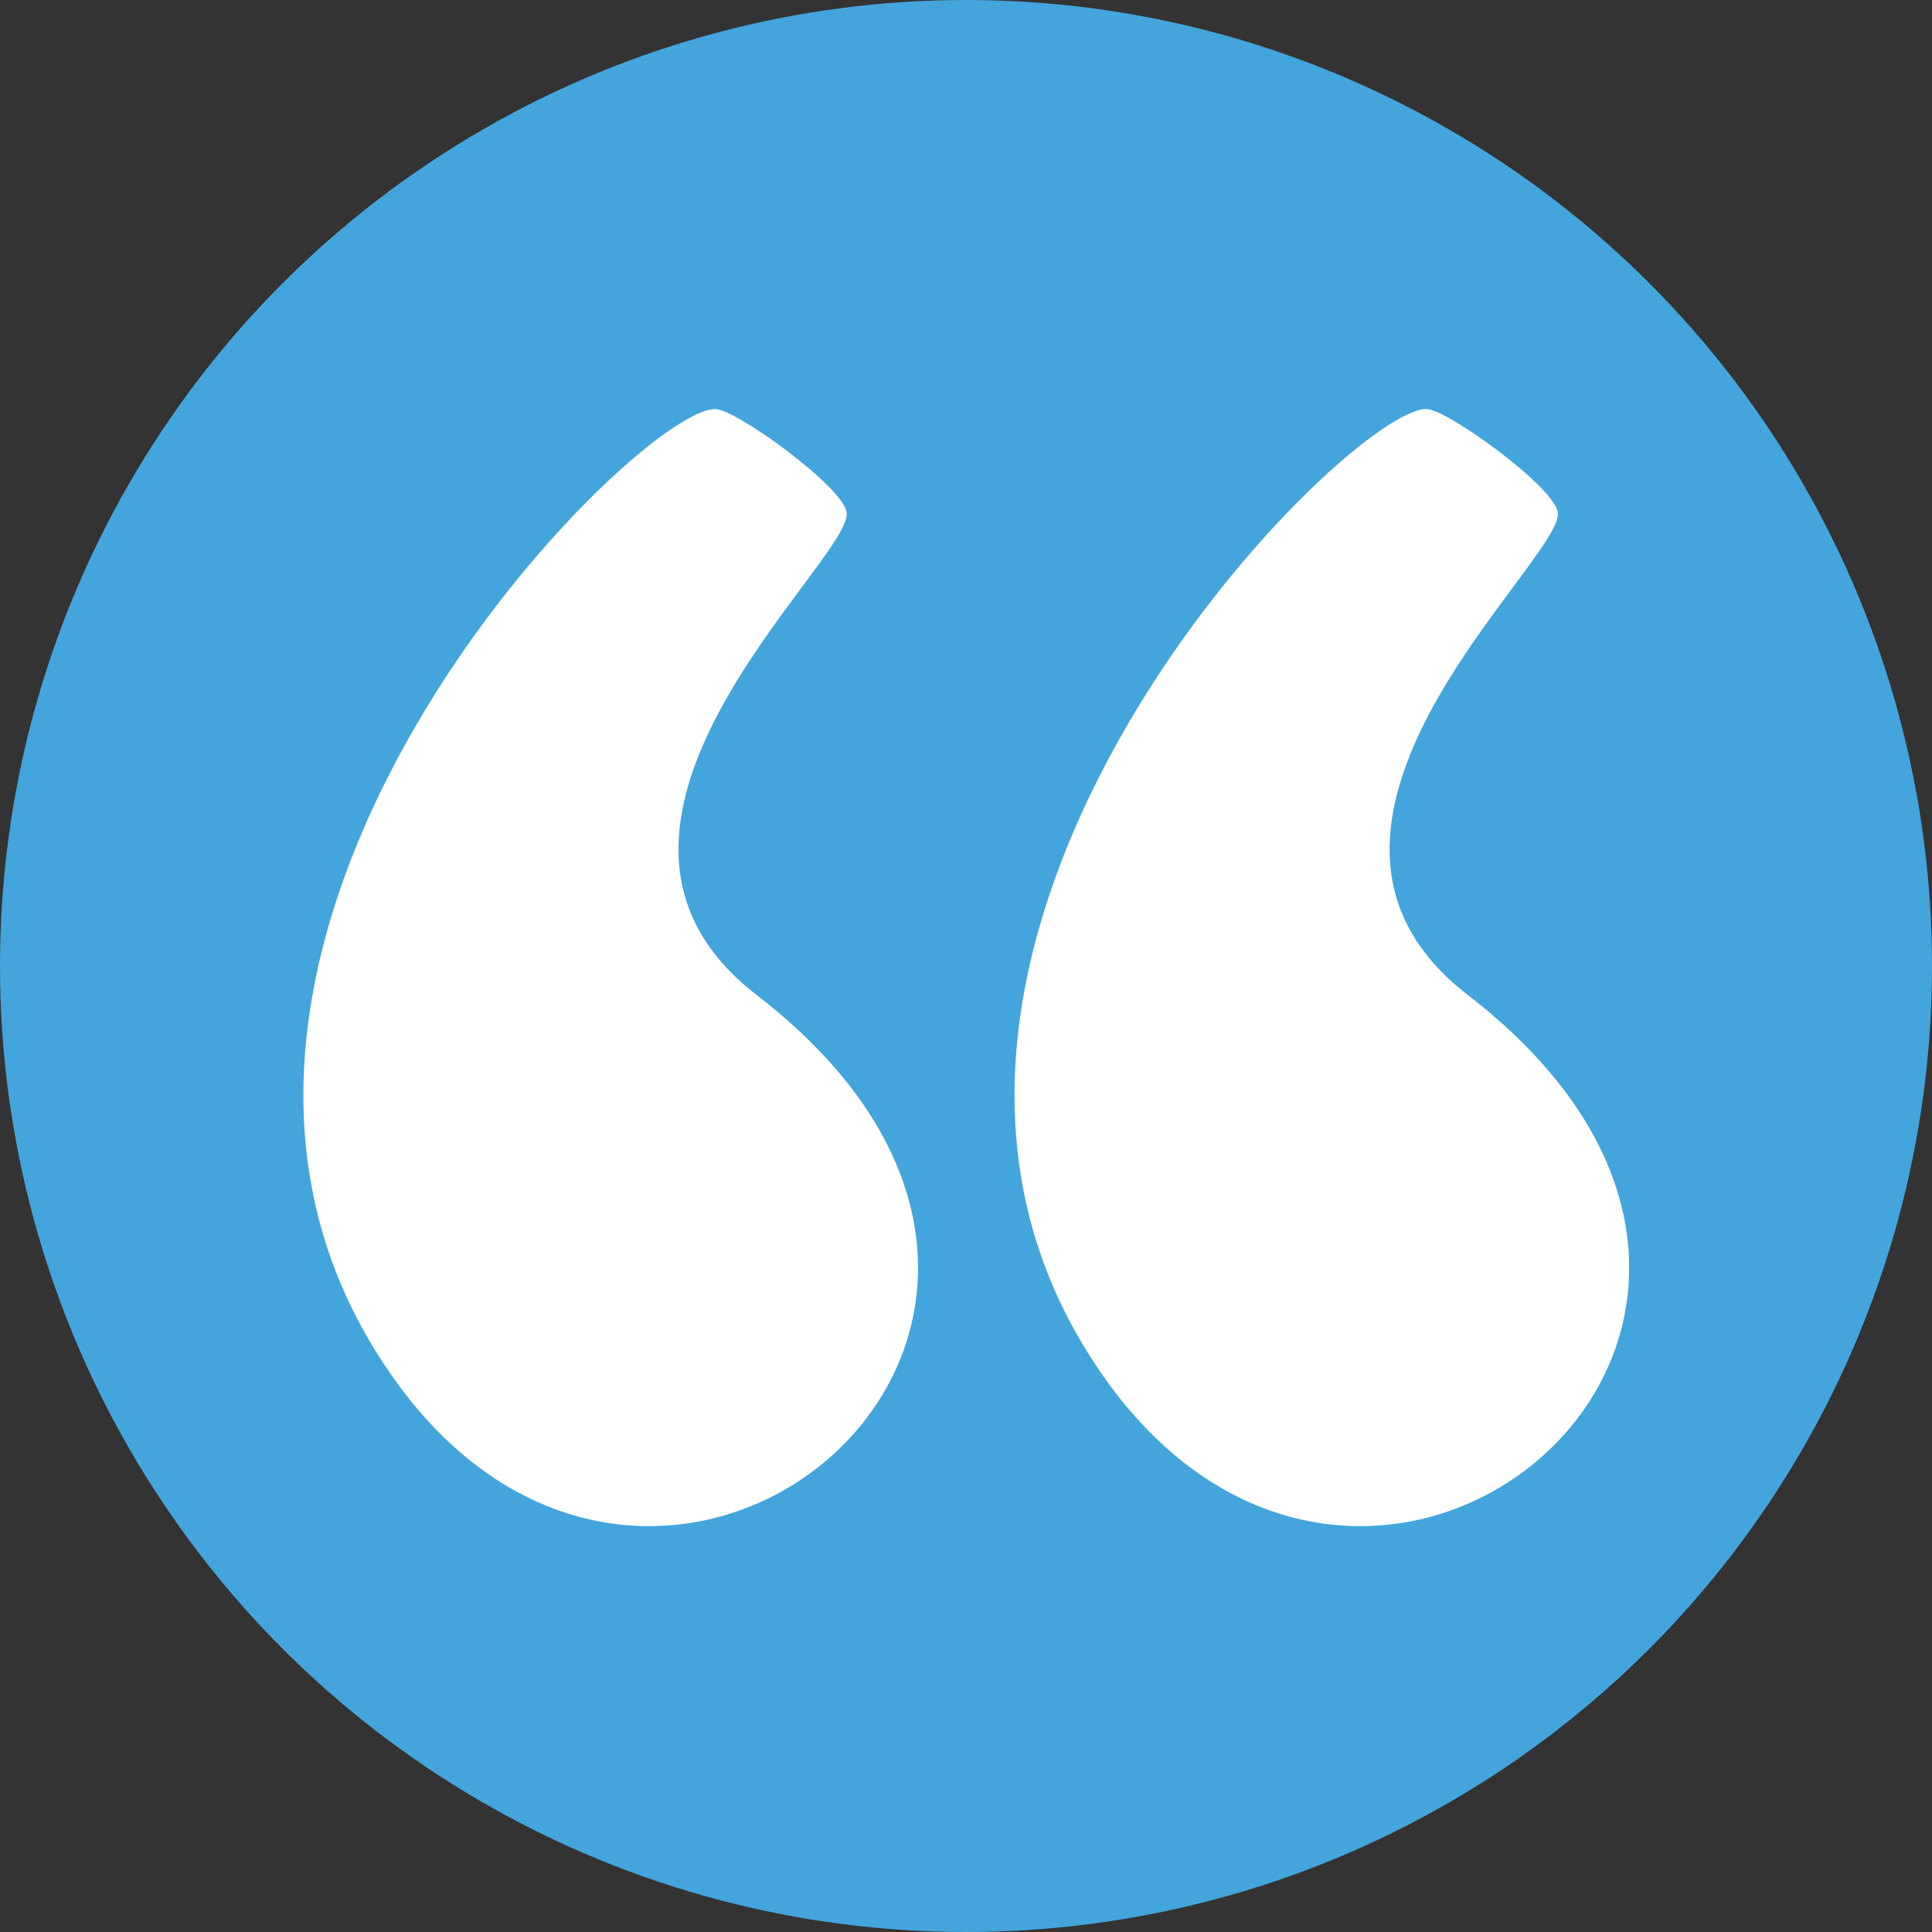 <?xml version="1.0" encoding="utf-8"?>
<!-- Generator: Adobe Illustrator 26.3.1, SVG Export Plug-In . SVG Version: 6.00 Build 0)  -->
<svg version="1.1" id="Vrstva_1" xmlns="http://www.w3.org/2000/svg" xmlns:xlink="http://www.w3.org/1999/xlink" x="0px" y="0px"
	 viewBox="0 0 94 94" style="enable-background:new 0 0 94 94;" xml:space="preserve">
<rect x="0" y="0" width="94" height="94" fill="#333333" stroke="none"/>
<style type="text/css">
	.st0{fill:#43A5DC;}
	.st1{fill:#FFFFFF;}
</style>
<circle class="st0" cx="47" cy="47" r="47"/>
<g>
	<path class="st1" d="M36.8,48.4c-10.6-8.2,4.4-20.9,4.4-23.4c0-1.2-5.4-5.1-6.4-5.1c-4.1,0-30.9,27.2-15.1,47.9
		C33,85,57.2,64.1,36.8,48.4z"/>
	<path class="st1" d="M71.4,48.4c-10.6-8.2,4.4-20.9,4.4-23.4c0-1.2-5.4-5.1-6.4-5.1c-4.1,0-30.9,27.2-15.1,47.9
		C67.6,85,91.8,64.1,71.4,48.4z"/>
</g>
</svg>
